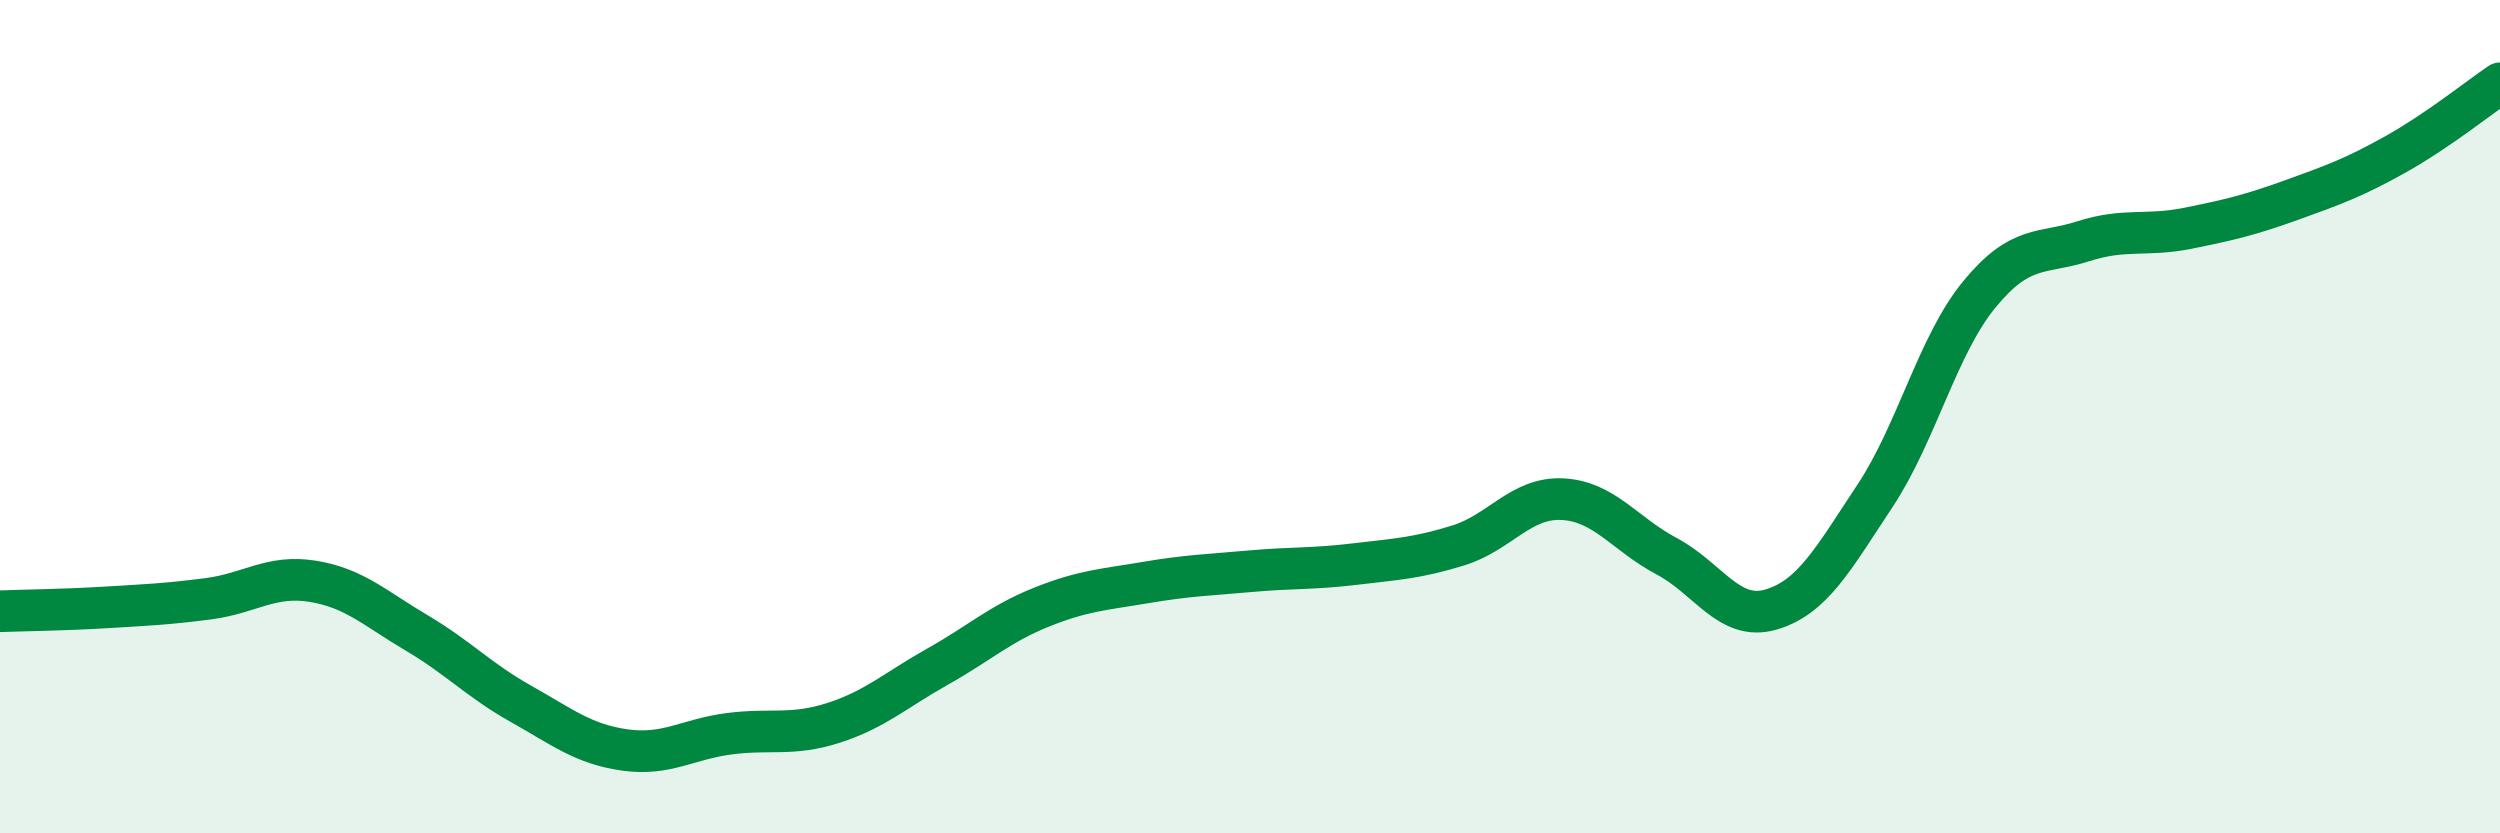 
    <svg width="60" height="20" viewBox="0 0 60 20" xmlns="http://www.w3.org/2000/svg">
      <path
        d="M 0,14.67 C 0.5,14.65 1.5,14.64 2.5,14.58 C 3.5,14.52 4,14.5 5,14.37 C 6,14.24 6.5,13.79 7.5,13.95 C 8.5,14.11 9,14.6 10,15.19 C 11,15.78 11.5,16.33 12.5,16.89 C 13.5,17.45 14,17.86 15,18 C 16,18.14 16.5,17.74 17.5,17.61 C 18.5,17.48 19,17.67 20,17.35 C 21,17.03 21.5,16.56 22.5,16 C 23.5,15.44 24,14.97 25,14.57 C 26,14.17 26.5,14.15 27.5,13.98 C 28.5,13.81 29,13.8 30,13.71 C 31,13.62 31.5,13.66 32.5,13.54 C 33.5,13.42 34,13.4 35,13.09 C 36,12.78 36.5,11.93 37.5,11.98 C 38.5,12.03 39,12.82 40,13.35 C 41,13.88 41.5,14.92 42.5,14.63 C 43.5,14.34 44,13.41 45,11.9 C 46,10.39 46.5,8.29 47.5,7.07 C 48.5,5.85 49,6.11 50,5.79 C 51,5.47 51.5,5.68 52.5,5.48 C 53.5,5.28 54,5.16 55,4.8 C 56,4.44 56.5,4.26 57.5,3.7 C 58.5,3.14 59.5,2.34 60,2L60 20L0 20Z"
        fill="#008740"
        opacity="0.1"
        stroke-linecap="round"
        stroke-linejoin="round"
      />
      <path
        d="M 0,14.67 C 0.5,14.65 1.5,14.64 2.5,14.58 C 3.5,14.52 4,14.5 5,14.37 C 6,14.24 6.5,13.79 7.5,13.95 C 8.5,14.11 9,14.6 10,15.19 C 11,15.78 11.5,16.33 12.5,16.89 C 13.5,17.45 14,17.86 15,18 C 16,18.14 16.5,17.74 17.5,17.61 C 18.5,17.48 19,17.67 20,17.35 C 21,17.03 21.5,16.56 22.5,16 C 23.5,15.44 24,14.97 25,14.57 C 26,14.17 26.5,14.15 27.5,13.98 C 28.5,13.81 29,13.8 30,13.71 C 31,13.62 31.5,13.66 32.5,13.54 C 33.5,13.42 34,13.4 35,13.09 C 36,12.78 36.5,11.93 37.5,11.98 C 38.5,12.03 39,12.82 40,13.35 C 41,13.88 41.5,14.92 42.5,14.63 C 43.5,14.34 44,13.41 45,11.9 C 46,10.39 46.5,8.29 47.5,7.07 C 48.5,5.85 49,6.11 50,5.79 C 51,5.47 51.5,5.68 52.5,5.48 C 53.5,5.28 54,5.16 55,4.8 C 56,4.44 56.5,4.26 57.5,3.7 C 58.5,3.14 59.5,2.34 60,2"
        stroke="#008740"
        stroke-width="1"
        fill="none"
        stroke-linecap="round"
        stroke-linejoin="round"
      />
    </svg>
  